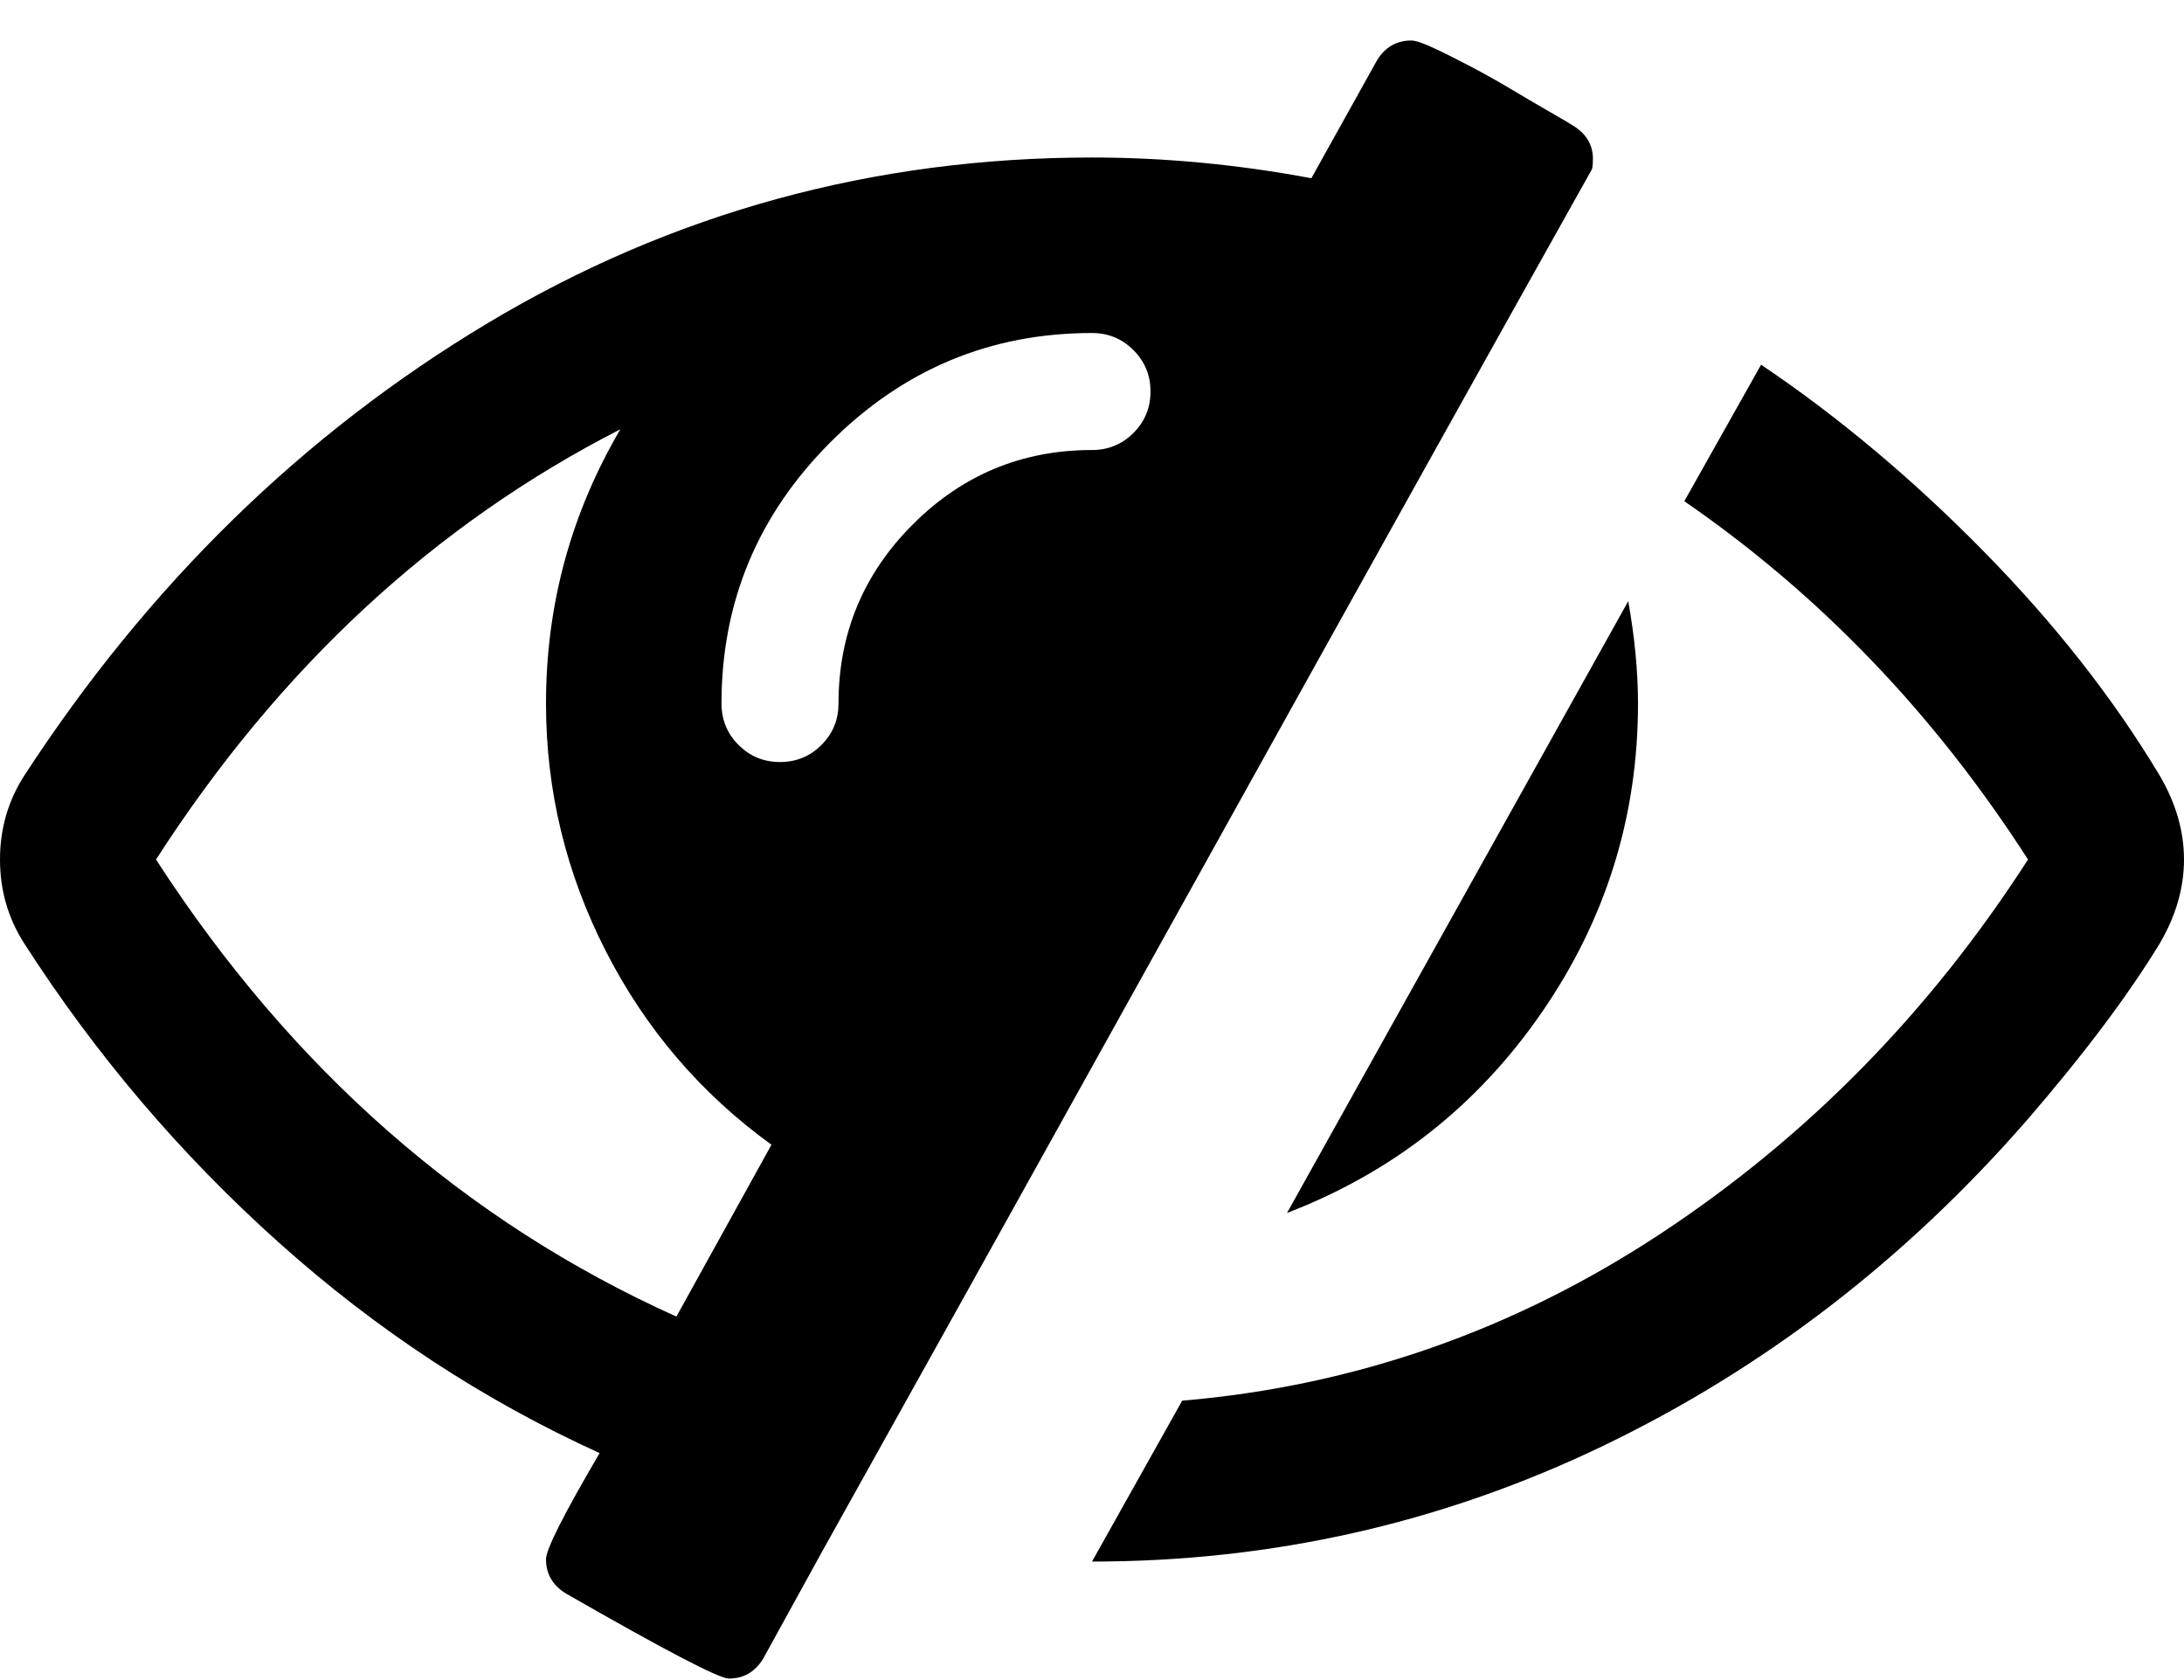 <svg xmlns="http://www.w3.org/2000/svg" aria-hidden="true" role="img" width="1.3em" height="1em" preserveAspectRatio="xMidYMid meet" viewBox="0 0 1792 1376"><path d="m555 1079 78-141q-87-63-136-159t-49-203q0-121 61-225-229 117-381 353 167 258 427 375zm389-759q0-20-14-34t-34-14q-125 0-214.5 89.5T592 576q0 20 14 34t34 14 34-14 14-34q0-86 61-147t147-61q20 0 34-14t14-34zm363-191q0 7-1 9-106 189-316 567t-315 566l-49 89q-10 16-28 16-12 0-134-70-16-10-16-28 0-12 44-87-143-65-263.5-173T20 773Q0 742 0 704t20-69q153-235 380-371t496-136q89 0 180 17l54-97q10-16 28-16 5 0 18 6t31 15.5 33 18.5 31.5 18.5T1291 102q16 10 16 27zm37 447q0 139-79 253.5T1056 994l280-502q8 45 8 84zm448 128q0 35-20 69-39 64-109 145-150 172-347.5 267T896 1280l74-132q212-18 392.5-137T1664 704q-115-179-282-294l63-112q95 64 182.5 153T1772 635q20 34 20 69z" fill="currentColor"/></svg>